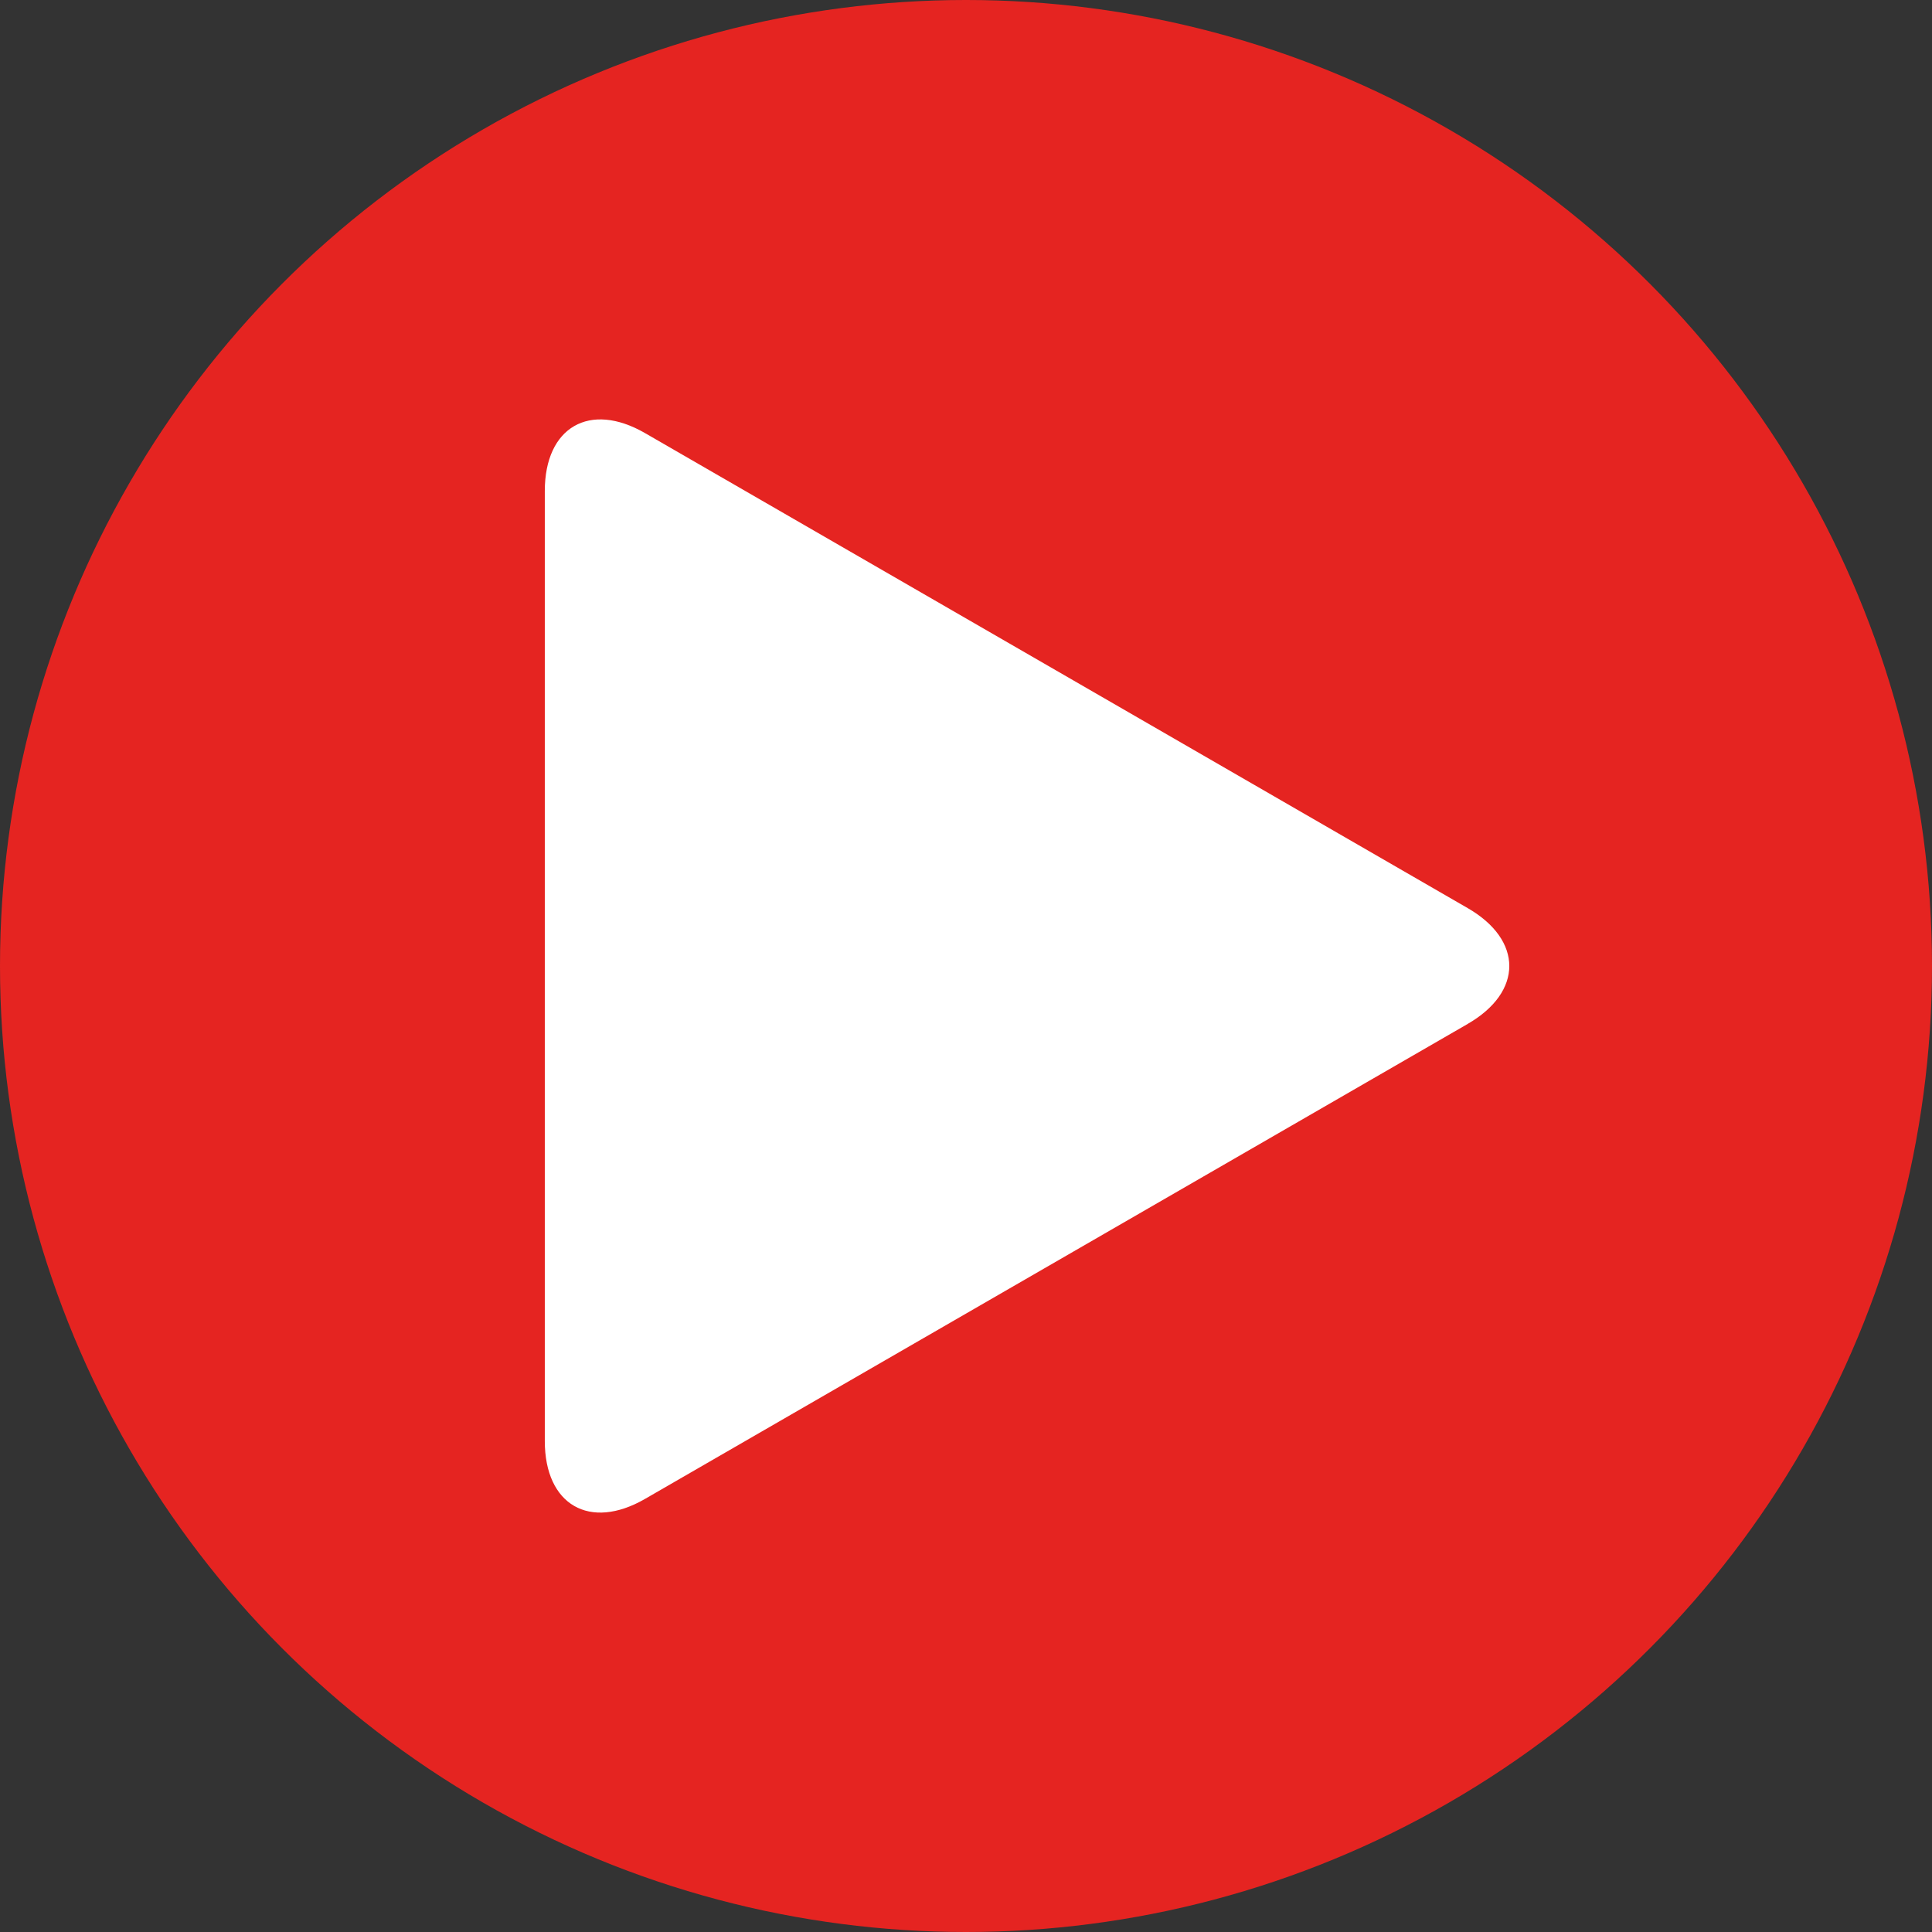 <?xml version="1.0" encoding="UTF-8"?>
<svg xmlns="http://www.w3.org/2000/svg" id="Ebene_1" data-name="Ebene 1" viewBox="0 0 538 538">
  <rect x="0" y="0" width="538" height="538" fill="#333333" stroke="none"/>
  <defs>
    <style>
      .cls-1 {
        fill: #e52421;
      }

      .cls-1, .cls-2 {
        stroke-width: 0px;
      }

      .cls-2 {
        fill: #fff;
      }
    </style>
  </defs>
  <circle class="cls-1" cx="269" cy="269" r="269"></circle>
  <path class="cls-2" d="m408.71,285.13l-114.54,66.13-114.54,66.13c-15.41,8.91-27.92,1.69-27.92-16.11V136.73c0-17.8,12.51-25.03,27.92-16.12l114.54,66.13,114.54,66.14c15.44,8.91,15.44,23.34,0,32.24Z"></path>
</svg>
